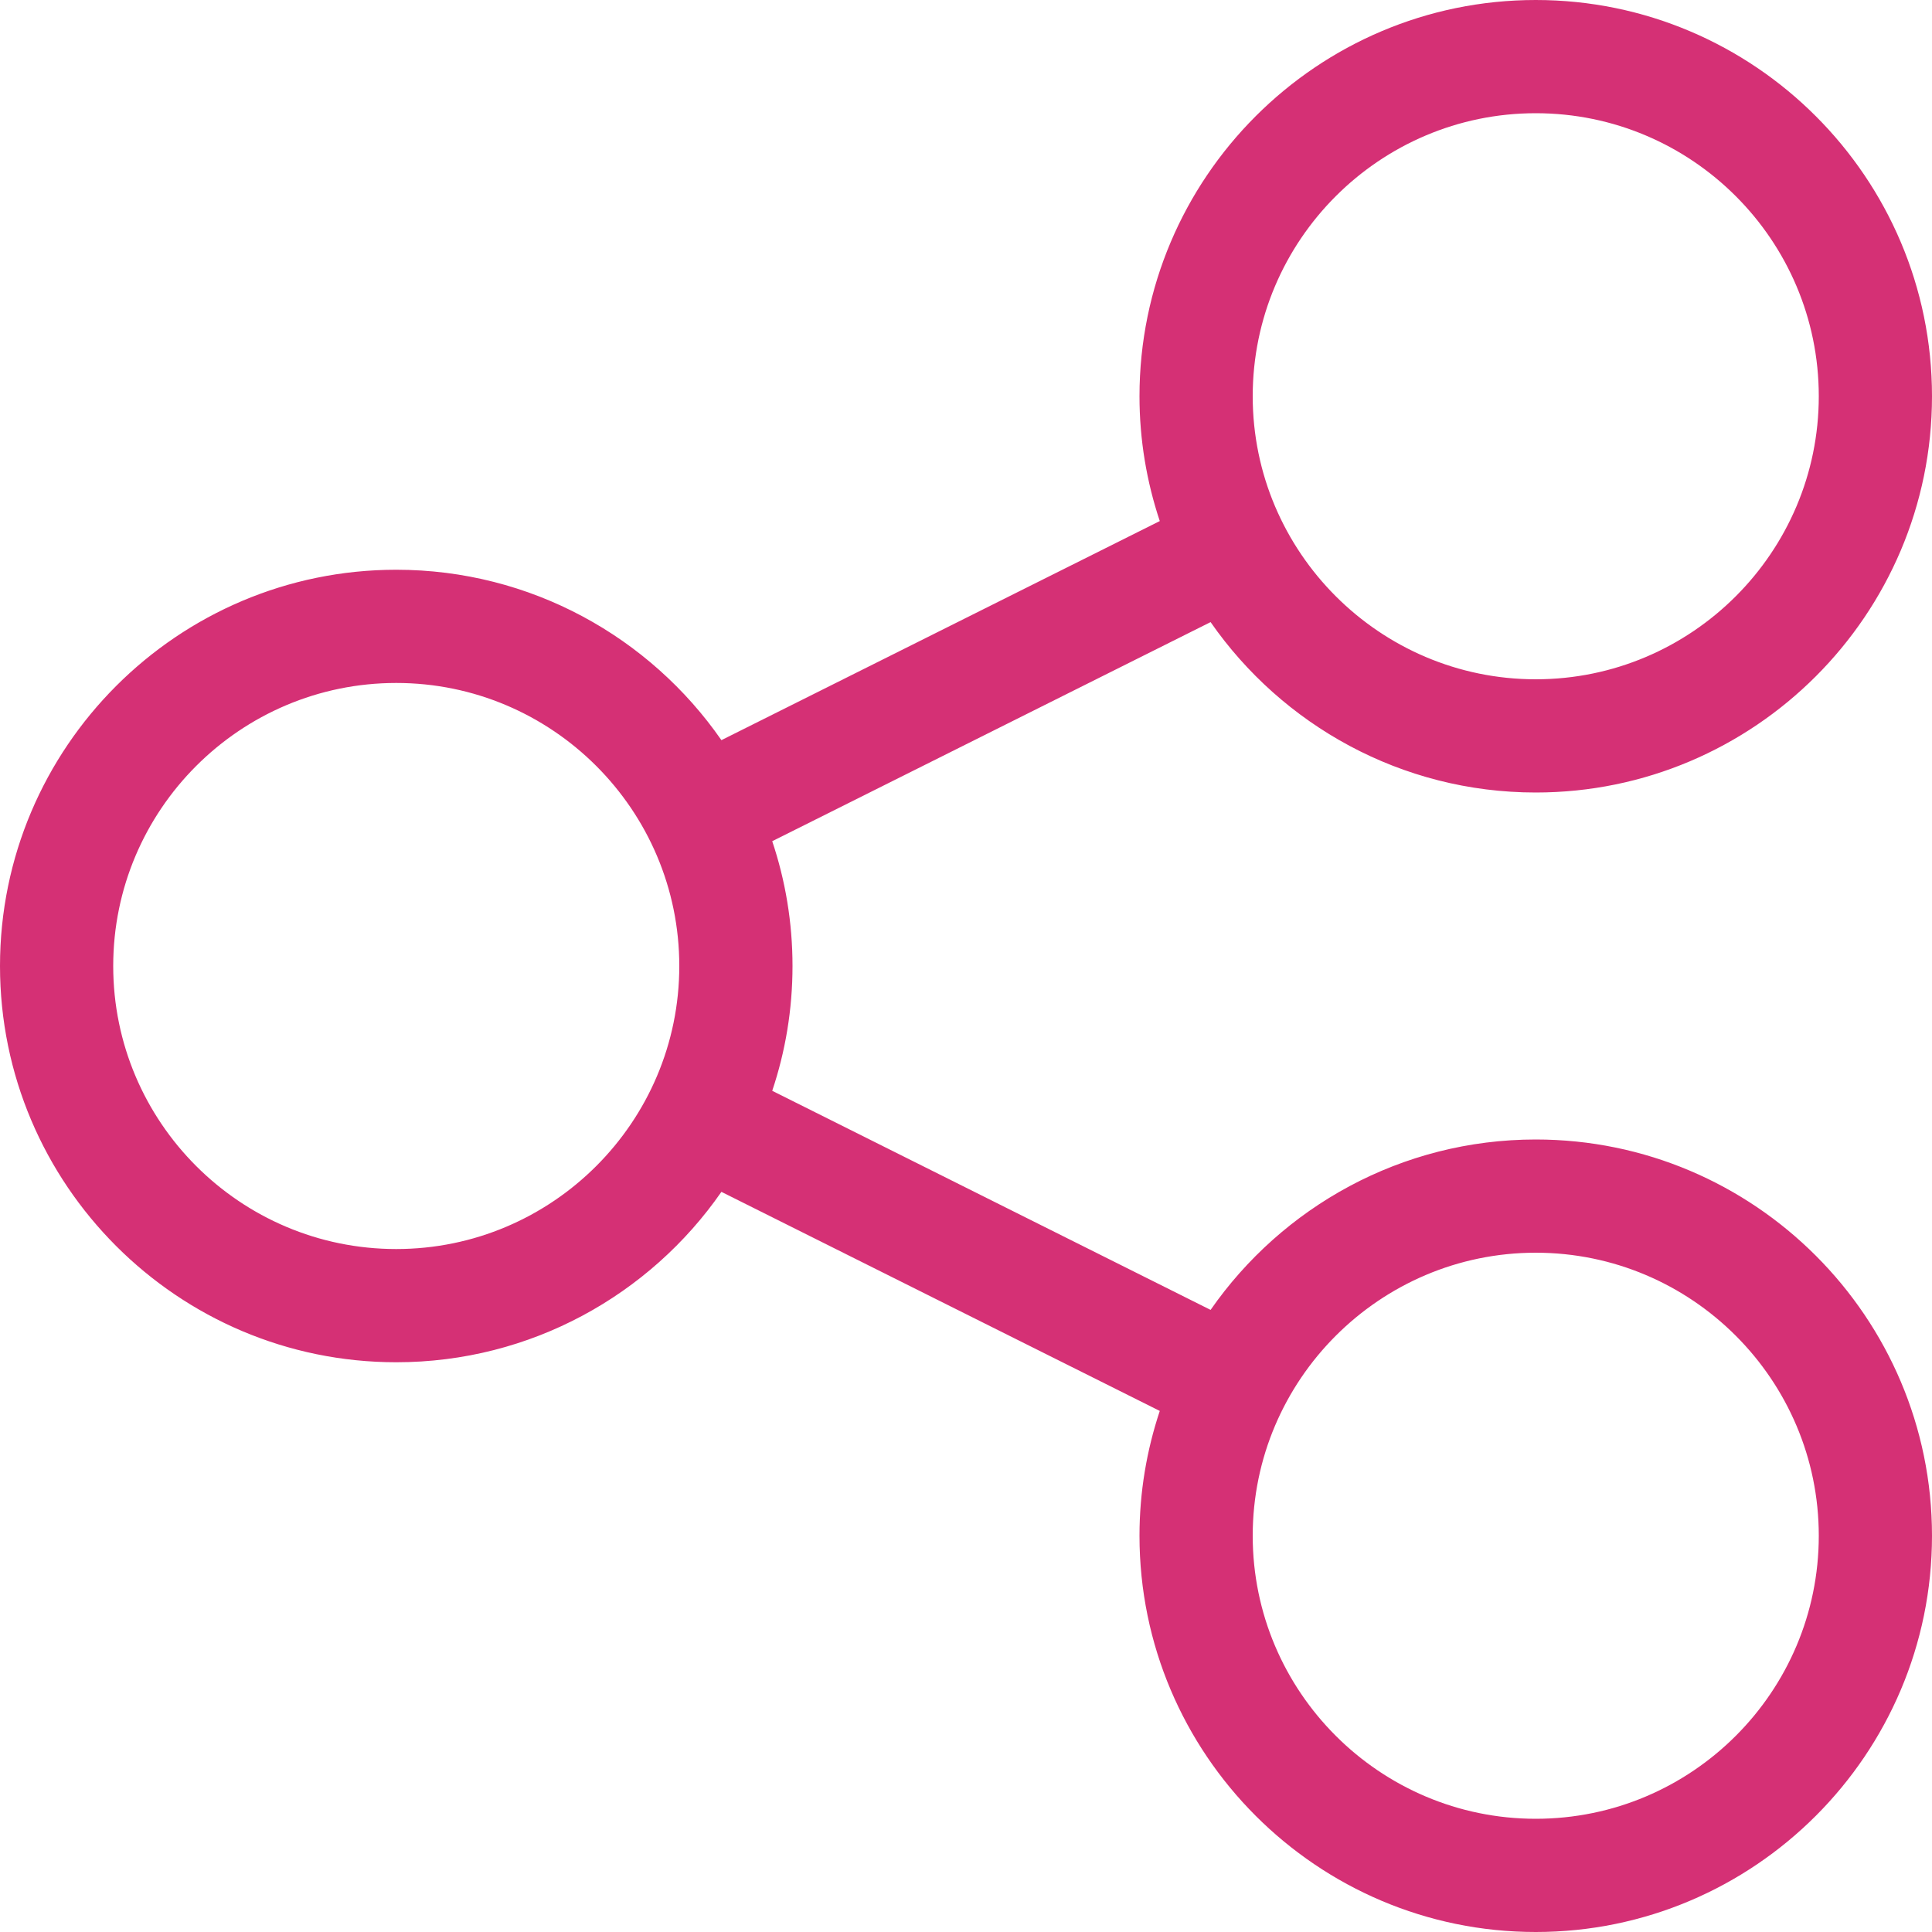 <svg xmlns="http://www.w3.org/2000/svg" width="10" height="10" viewBox="0 0 10 10">
  <path fill="#d53075" d="M7.949,5.898 C7.253,5.898 6.636,6.248 6.266,6.78 L3.997,5.646 C4.065,5.443 4.102,5.226 4.102,5 C4.102,4.774 4.065,4.557 3.997,4.354 L6.266,3.22 C6.636,3.752 7.253,4.102 7.949,4.102 C9.08,4.102 10,3.182 10,2.051 C10,0.92 9.08,2.84217094e-14 7.949,2.84217094e-14 C6.818,2.84217094e-14 5.898,0.92 5.898,2.051 C5.898,2.276 5.935,2.493 6.003,2.697 L3.734,3.831 C3.364,3.298 2.747,2.949 2.051,2.949 C0.92,2.949 0,3.869 0,5 C0,6.131 0.92,7.051 2.051,7.051 C2.747,7.051 3.364,6.702 3.734,6.169 L6.003,7.303 C5.935,7.507 5.898,7.724 5.898,7.949 C5.898,9.08 6.818,10 7.949,10 C9.08,10 10,9.08 10,7.949 C10,6.818 9.08,5.898 7.949,5.898 Z M7.949,0.586 C8.757,0.586 9.414,1.243 9.414,2.051 C9.414,2.858 8.757,3.516 7.949,3.516 C7.142,3.516 6.484,2.858 6.484,2.051 C6.484,1.243 7.142,0.586 7.949,0.586 Z M2.051,6.465 C1.243,6.465 0.586,5.808 0.586,5 C0.586,4.192 1.243,3.535 2.051,3.535 C2.858,3.535 3.516,4.192 3.516,5 C3.516,5.808 2.858,6.465 2.051,6.465 Z M7.949,9.414 C7.142,9.414 6.484,8.757 6.484,7.949 C6.484,7.142 7.142,6.484 7.949,6.484 C8.757,6.484 9.414,7.142 9.414,7.949 C9.414,8.757 8.757,9.414 7.949,9.414 Z"/>
</svg>
